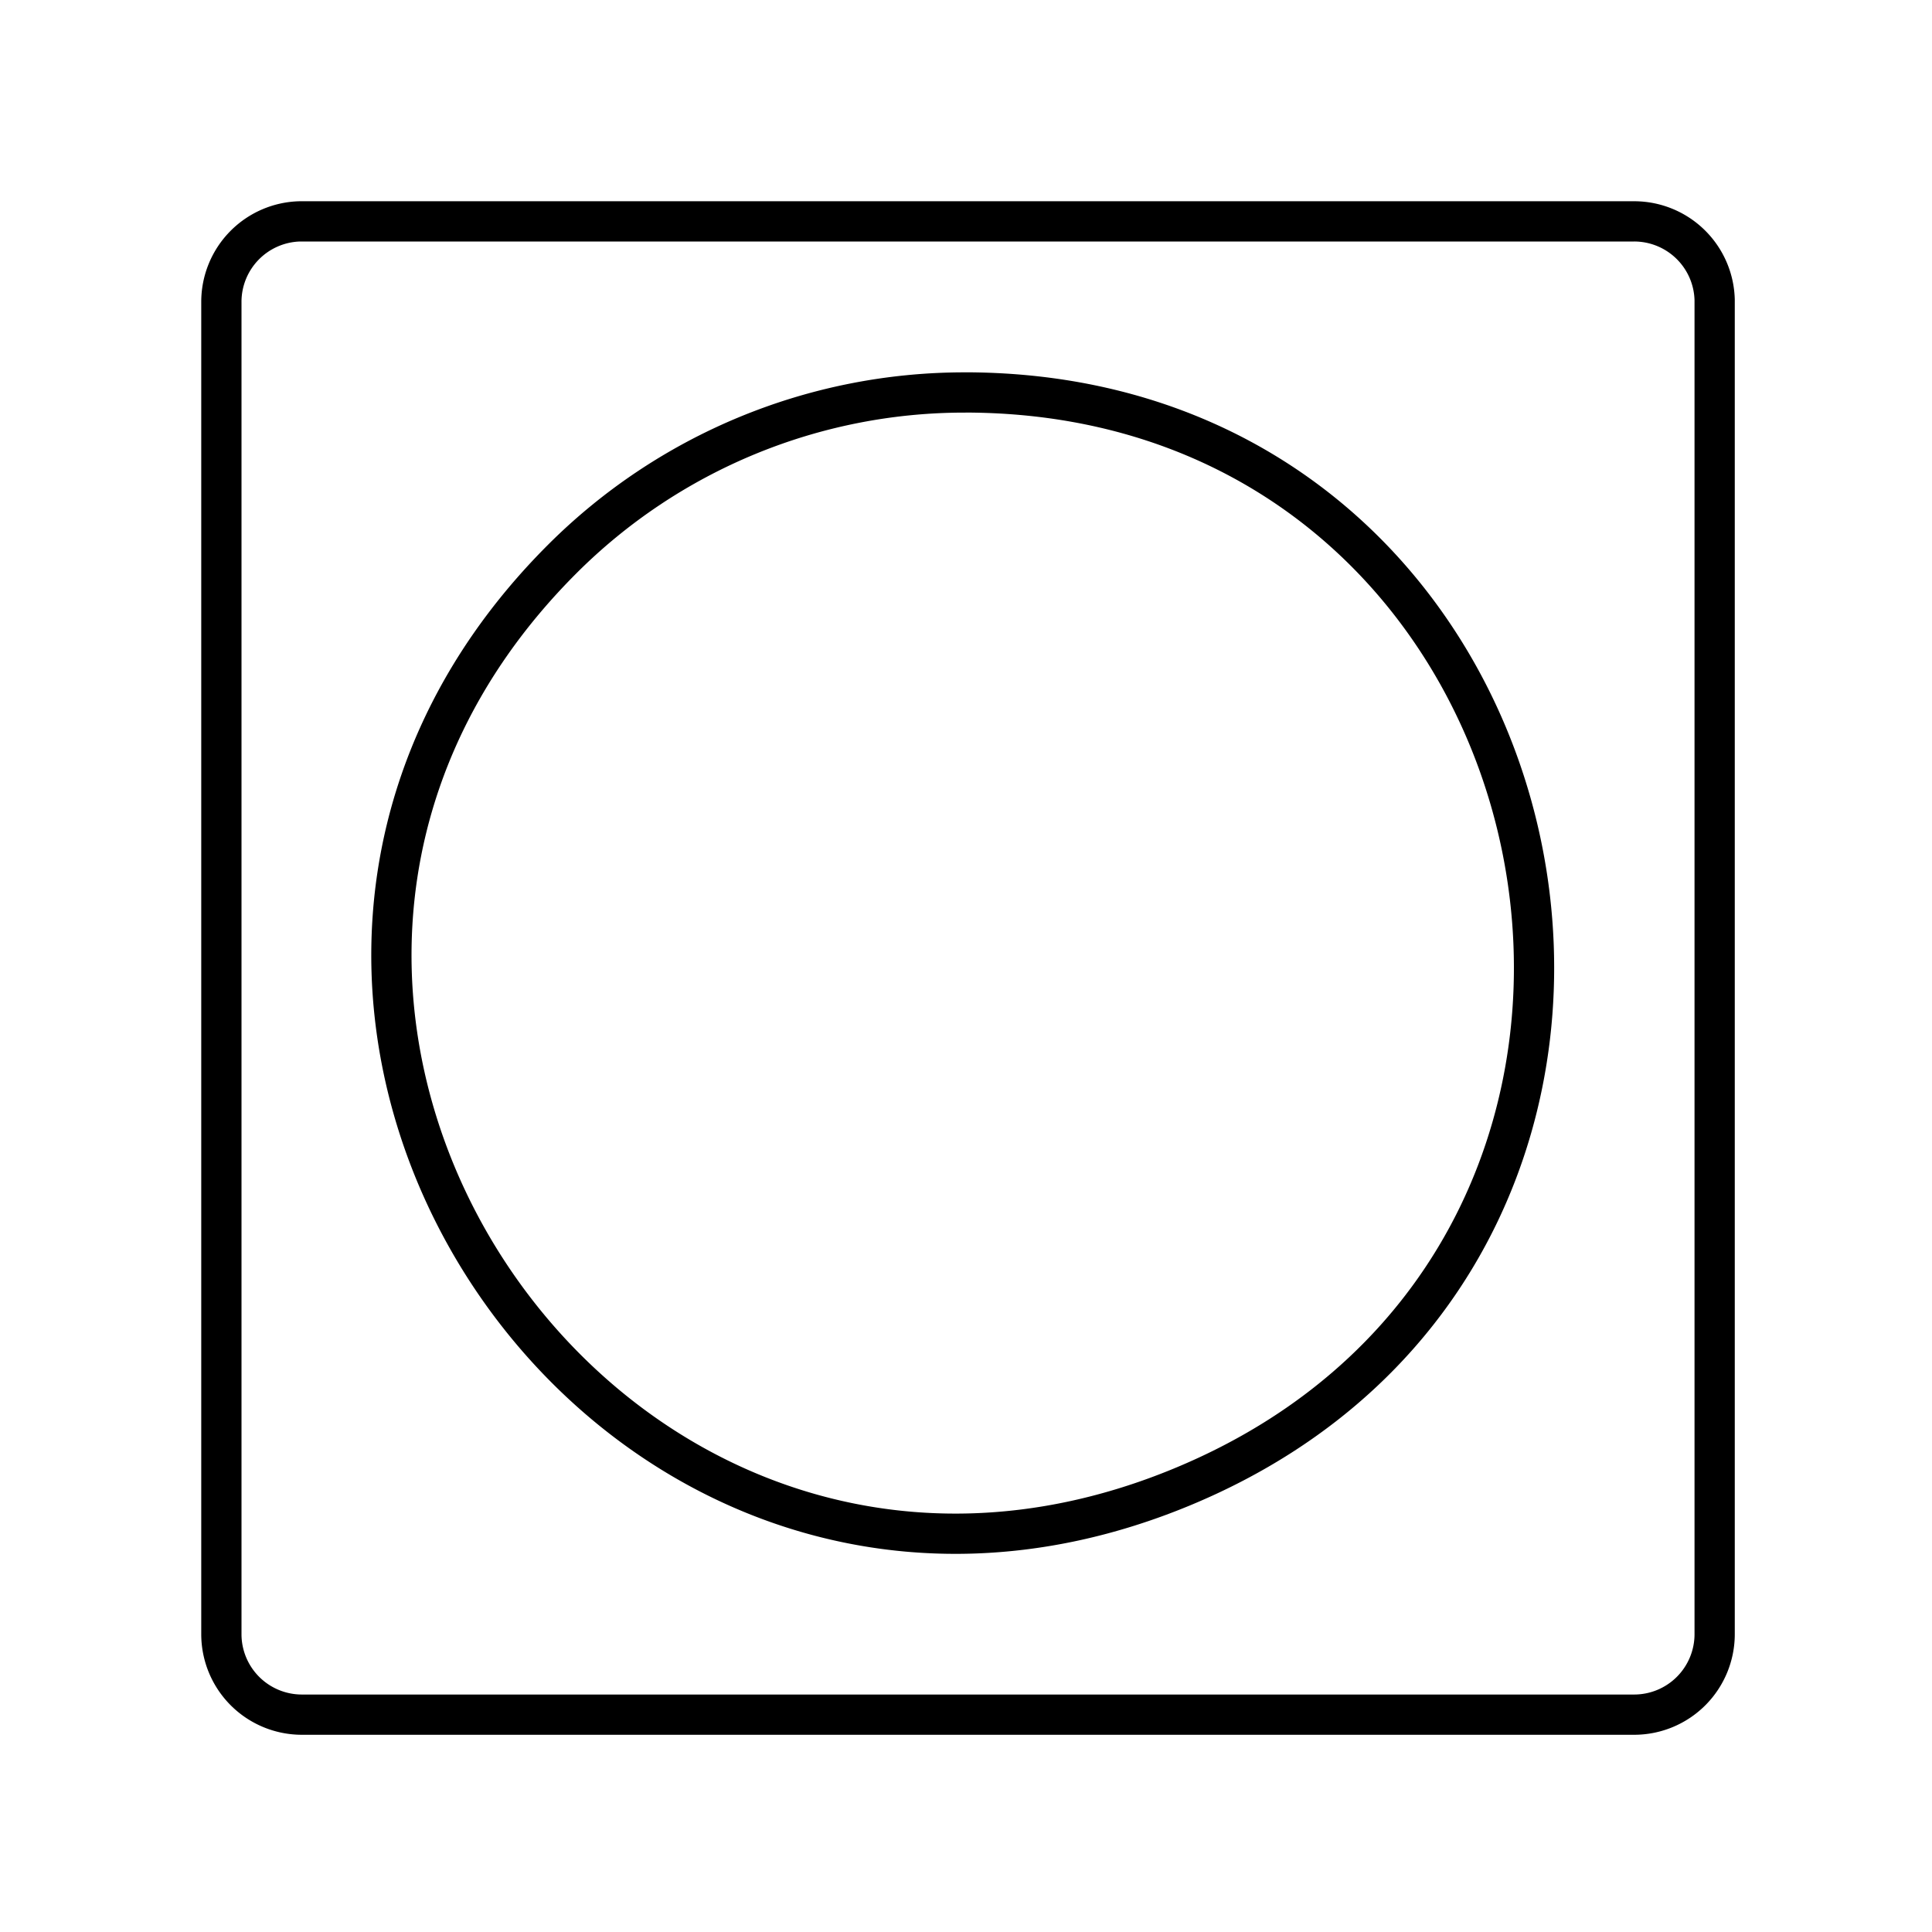 <?xml version="1.0" encoding="utf-8"?><!-- Uploaded to: SVG Repo, www.svgrepo.com, Generator: SVG Repo Mixer Tools -->
<svg width="800px" height="800px" viewBox="0 0 48 48" xmlns="http://www.w3.org/2000/svg"><defs><style>.a{fill:none;stroke:#000000;stroke-linecap:round;stroke-linejoin:round;}</style></defs><path class="a" d="M7.45,5.5a2,2,0,0,0-1.95,2V40.6a2,2,0,0,0,2,2H40.6a2,2,0,0,0,2-2V7.45a2,2,0,0,0-2-1.95Z"/><path class="a" d="M23.978,9.75c15.473.018,19.665,21.289,5.383,27.195S3.025,24.83,13.967,13.89a14.135,14.135,0,0,1,10.011-4.139Z"/></svg>